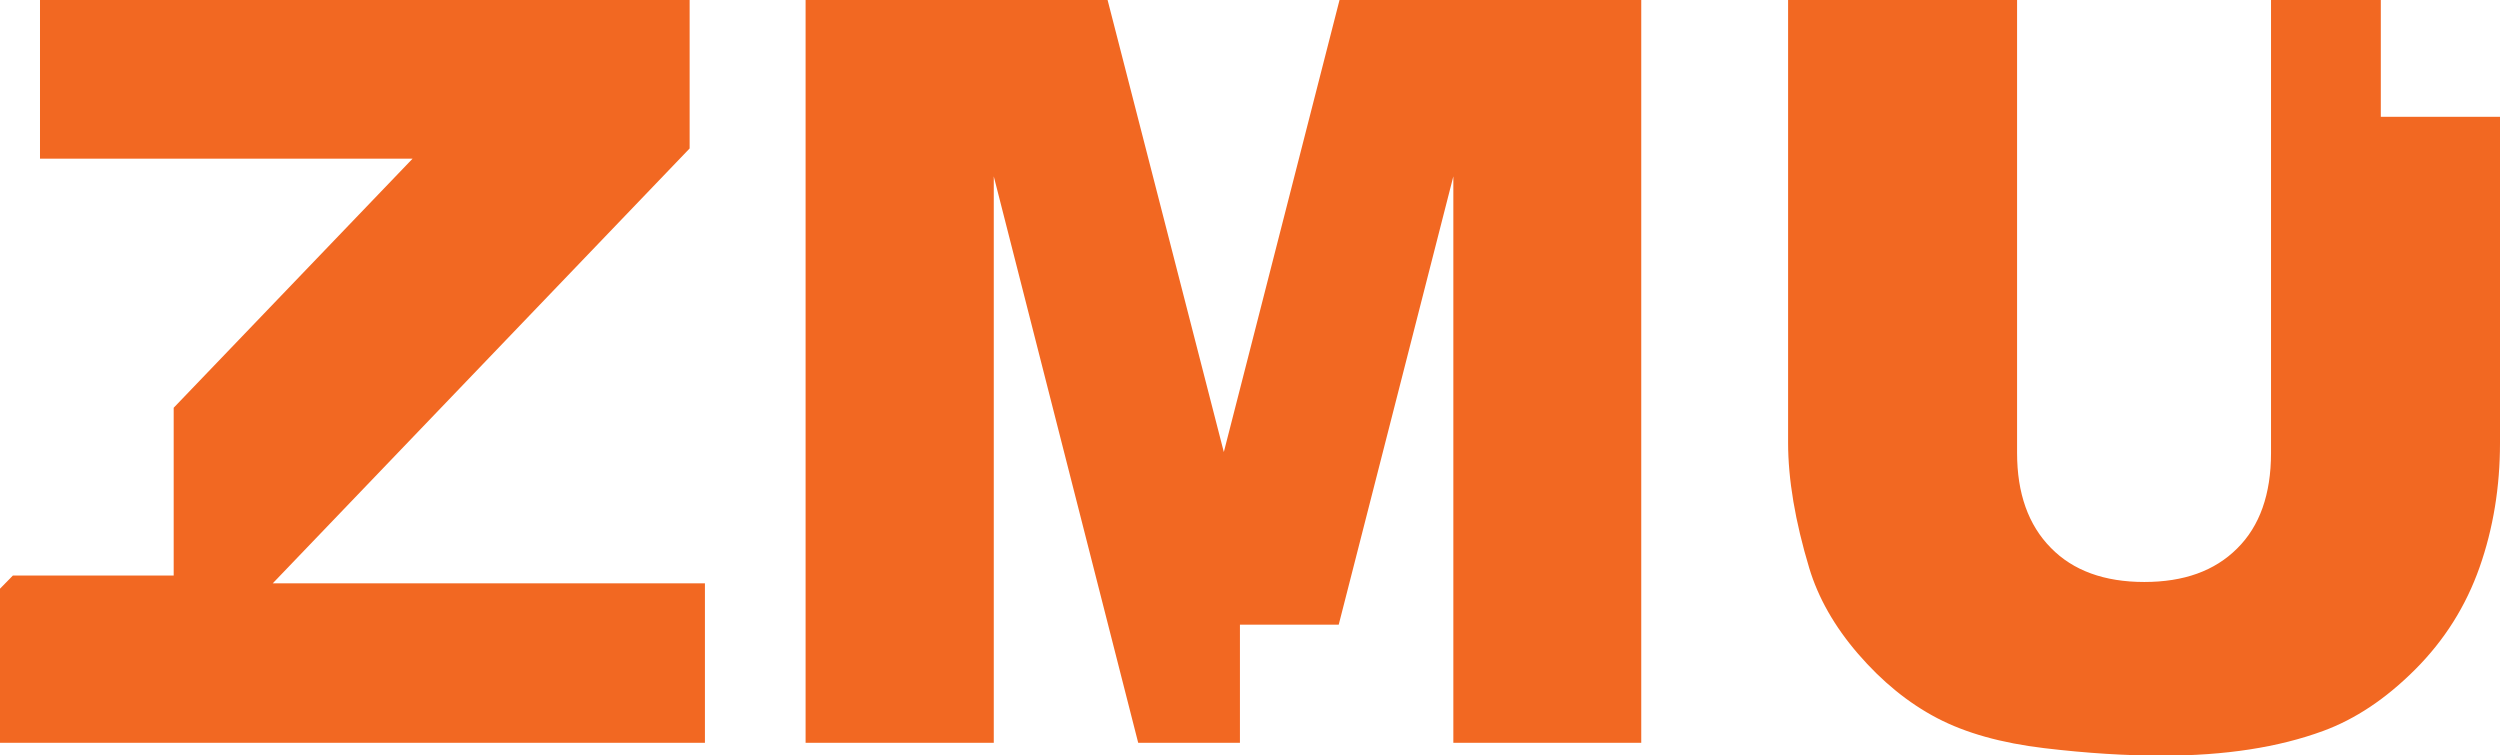 <!-- Generator: Adobe Illustrator 25.2.3, SVG Export Plug-In  -->
<svg version="1.1" xmlns="http://www.w3.org/2000/svg" xmlns:xlink="http://www.w3.org/1999/xlink" x="0px" y="0px" width="93.13px"
	 height="28.14px" viewBox="0 0 93.13 28.14" style="overflow:visible;enable-background:new 0 0 93.13 28.14;"
	 xml:space="preserve">
<style type="text/css">
	.st0{fill:#F26822;}
</style>
<defs>
</defs>
<polygon class="st0" points="10.16,21.73 25.69,5.53 25.69,0 1.49,0 1.49,5.91 15.37,5.91 6.47,15.19 6.47,21.44 0.48,21.44 
	0,21.93 0,27.67 26.26,27.67 26.26,21.73 "/>
<path class="st0" d="M88.69,4.35V0H84.6v16.88c0,1.53-0.42,2.72-1.26,3.55c-0.84,0.84-1.99,1.25-3.46,1.25
	c-1.48,0-2.65-0.42-3.48-1.27c-0.84-0.85-1.26-2.03-1.26-3.54V0h-8.53v16.49c0,1.36,0.26,2.92,0.79,4.68
	c0.33,1.09,0.93,2.16,1.82,3.19c0.89,1.03,1.87,1.83,2.94,2.39c1.07,0.56,2.4,0.93,3.99,1.12s3.06,0.28,4.41,0.28
	c2.33,0,4.32-0.31,5.98-0.92c1.2-0.44,2.34-1.2,3.43-2.29c1.09-1.09,1.89-2.36,2.4-3.81c0.51-1.45,0.76-3,0.76-4.63V4.35H88.69z"/>
<polygon class="st0" points="49.9,0 45.59,16.84 41.26,0 30.01,0 30.01,27.67 37.02,27.67 37.02,6.57 42.4,27.67 46.19,27.67 
	46.19,23.27 49.87,23.27 54.14,6.57 54.14,27.67 61.14,27.67 61.14,0 "/>
</svg>
